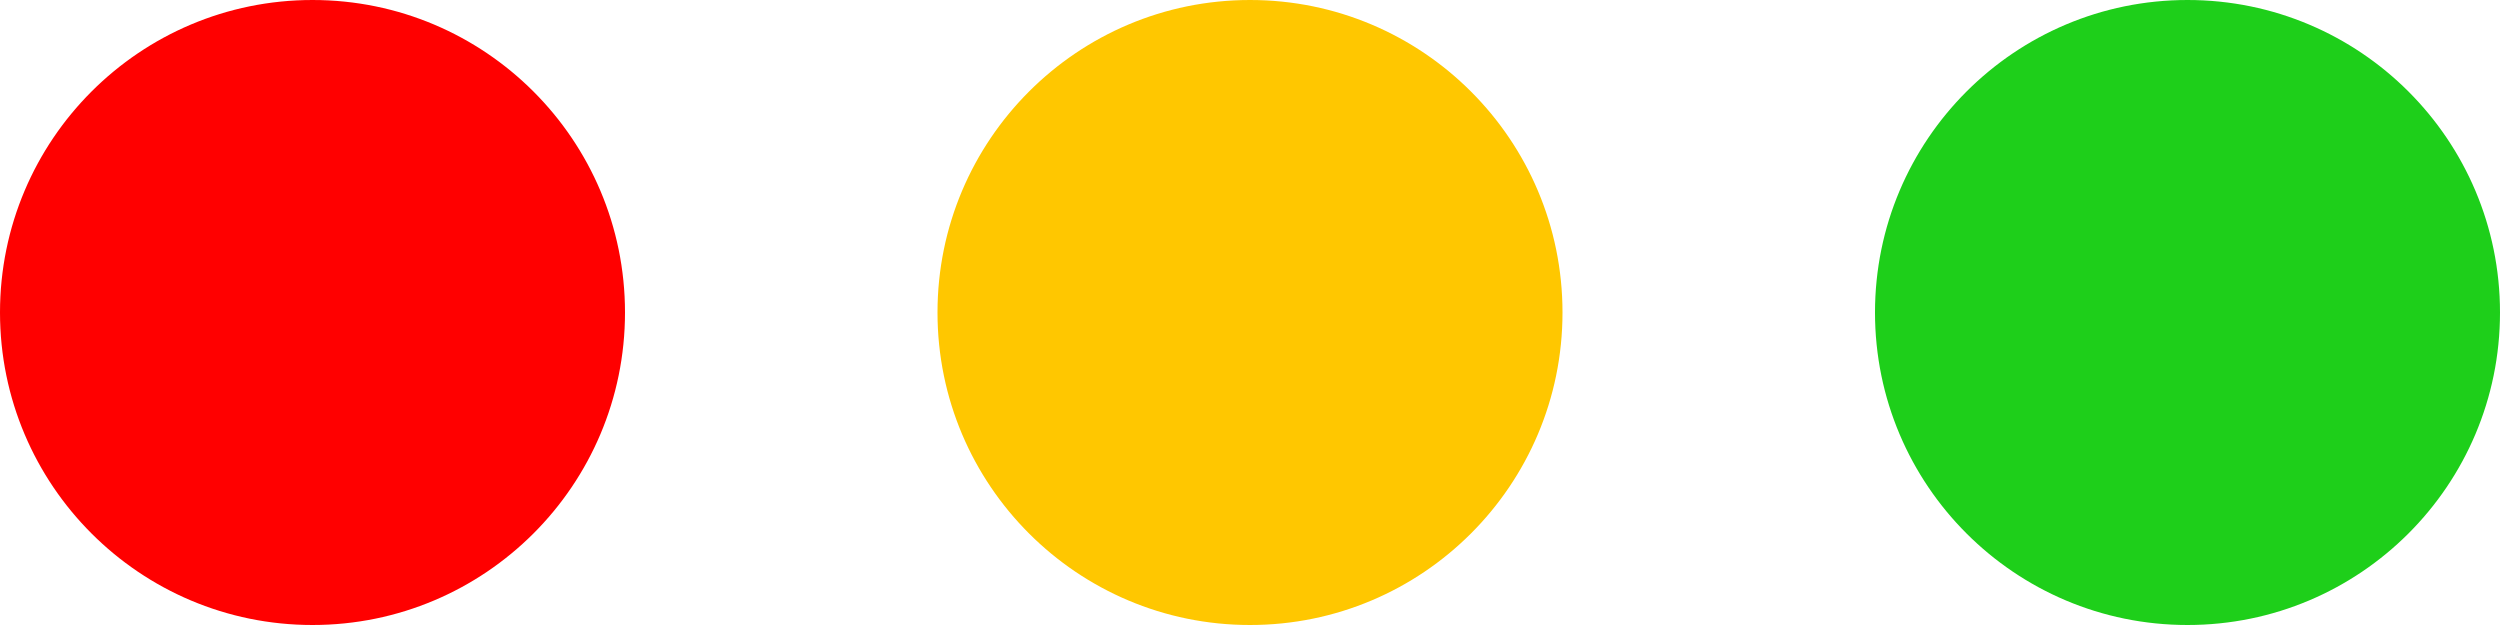 <?xml version="1.0" encoding="UTF-8"?> <svg xmlns="http://www.w3.org/2000/svg" width="56" height="14" viewBox="0 0 56 14" fill="none"> <circle cx="7" cy="7" r="7" fill="#FF0000"></circle> <circle cx="49" cy="7" r="7" fill="#1ECF1A"></circle> <circle cx="28" cy="7" r="7" fill="#FFC700"></circle> </svg> 